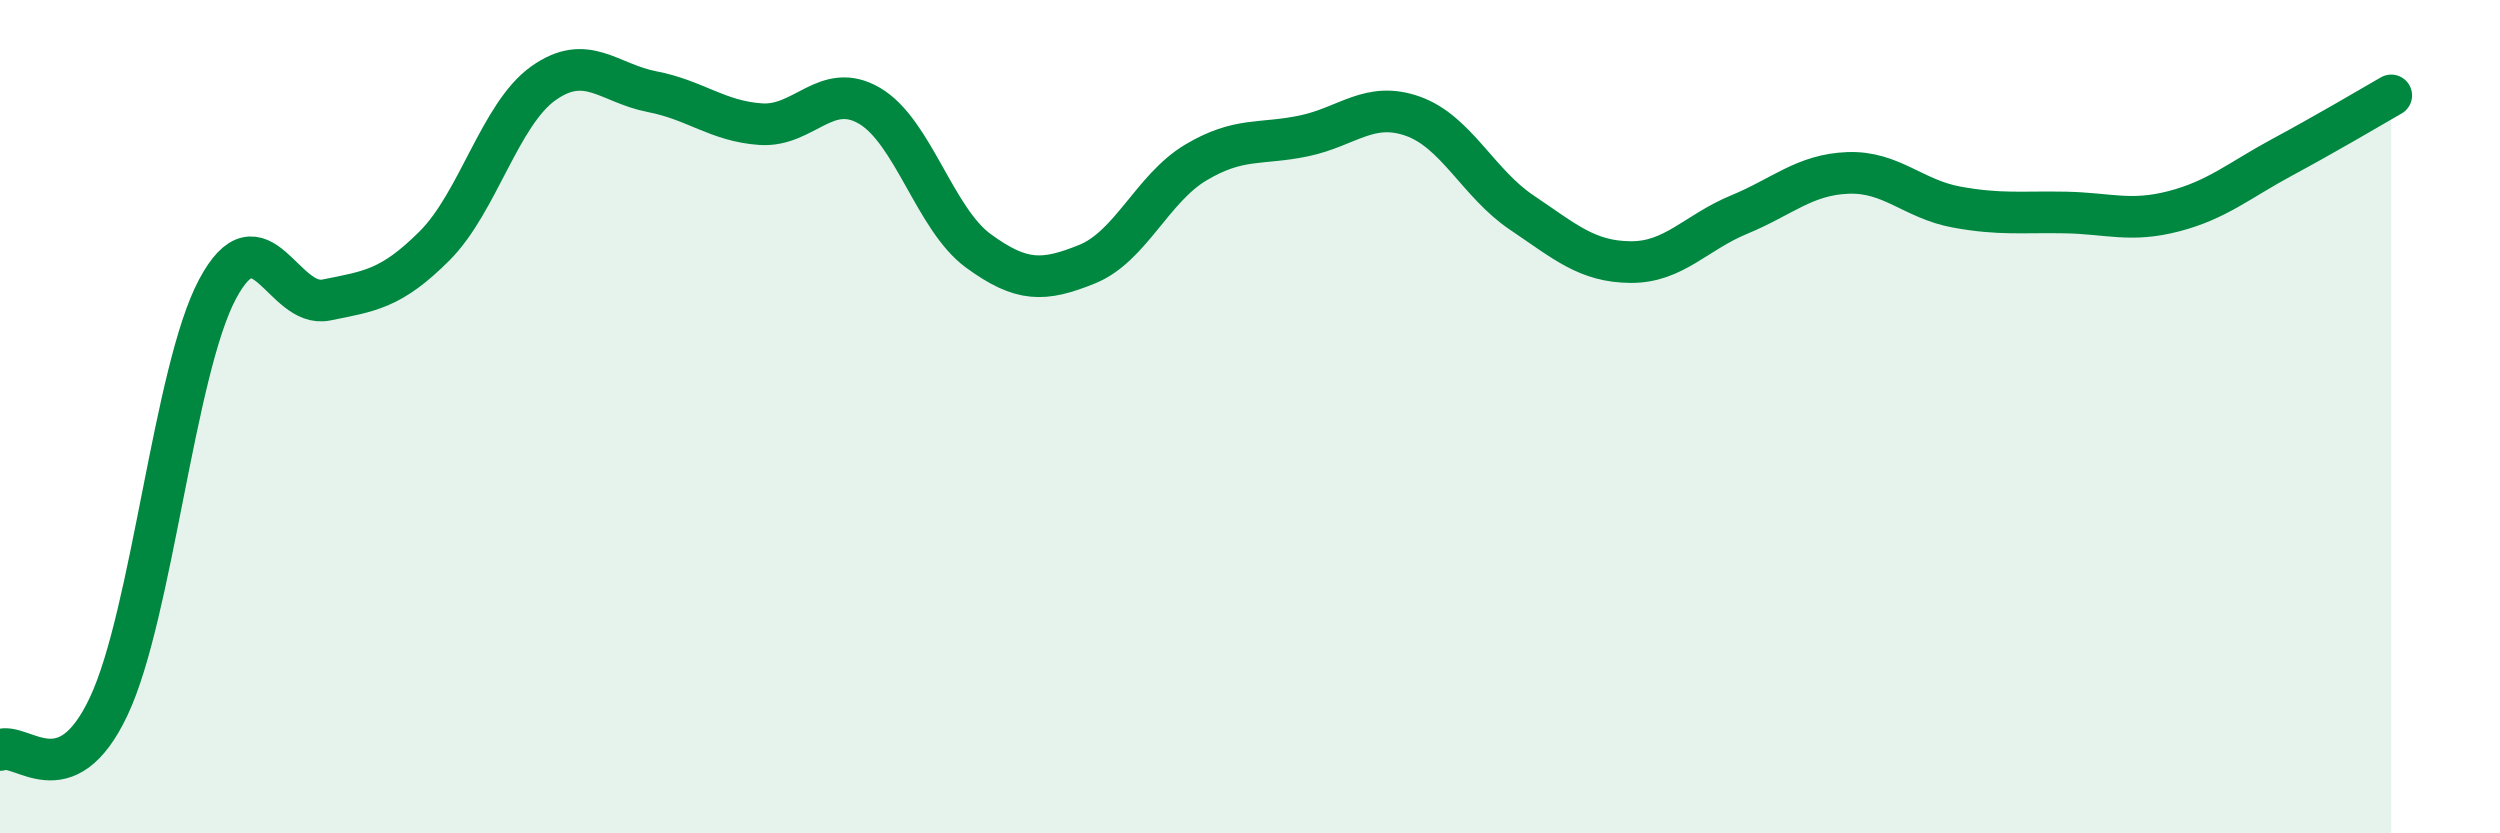 
    <svg width="60" height="20" viewBox="0 0 60 20" xmlns="http://www.w3.org/2000/svg">
      <path
        d="M 0,18 C 0.52,17.79 1.57,19.16 2.61,16.95 C 3.65,14.74 4.18,8.89 5.22,6.94 C 6.26,4.99 6.79,7.41 7.83,7.2 C 8.87,6.99 9.39,6.94 10.43,5.9 C 11.47,4.86 12,2.74 13.04,2 C 14.08,1.26 14.61,2 15.65,2.2 C 16.69,2.4 17.22,2.91 18.26,2.98 C 19.3,3.05 19.83,1.93 20.87,2.54 C 21.91,3.15 22.44,5.26 23.48,6.02 C 24.52,6.78 25.05,6.76 26.09,6.34 C 27.13,5.92 27.66,4.52 28.7,3.9 C 29.74,3.28 30.26,3.48 31.3,3.26 C 32.34,3.04 32.87,2.42 33.91,2.79 C 34.95,3.16 35.48,4.4 36.52,5.1 C 37.56,5.8 38.09,6.28 39.13,6.29 C 40.17,6.3 40.7,5.58 41.74,5.15 C 42.78,4.72 43.31,4.19 44.35,4.15 C 45.39,4.11 45.92,4.78 46.96,4.97 C 48,5.16 48.53,5.08 49.57,5.1 C 50.61,5.12 51.13,5.34 52.17,5.07 C 53.21,4.8 53.74,4.33 54.78,3.77 C 55.82,3.21 56.87,2.59 57.39,2.29L57.39 20L0 20Z"
        fill="#008740"
        opacity="0.1"
        stroke-linecap="round"
        stroke-linejoin="round"
      />
      <path
        d="M 0,18 C 0.52,17.79 1.57,19.16 2.61,16.95 C 3.65,14.74 4.18,8.89 5.22,6.94 C 6.26,4.99 6.79,7.41 7.83,7.2 C 8.87,6.99 9.39,6.94 10.43,5.9 C 11.47,4.86 12,2.74 13.04,2 C 14.08,1.26 14.61,2 15.65,2.2 C 16.69,2.4 17.22,2.91 18.26,2.98 C 19.3,3.05 19.83,1.93 20.87,2.54 C 21.91,3.15 22.44,5.26 23.48,6.02 C 24.52,6.78 25.05,6.76 26.09,6.34 C 27.13,5.92 27.66,4.52 28.7,3.9 C 29.74,3.28 30.26,3.48 31.3,3.26 C 32.34,3.04 32.87,2.42 33.91,2.79 C 34.95,3.16 35.48,4.4 36.52,5.1 C 37.56,5.8 38.09,6.28 39.13,6.29 C 40.17,6.3 40.7,5.58 41.74,5.15 C 42.78,4.72 43.31,4.19 44.35,4.15 C 45.39,4.11 45.92,4.78 46.96,4.97 C 48,5.16 48.53,5.08 49.57,5.1 C 50.61,5.12 51.13,5.34 52.17,5.07 C 53.21,4.8 53.74,4.33 54.78,3.77 C 55.82,3.21 56.87,2.59 57.39,2.29"
        stroke="#008740"
        stroke-width="1"
        fill="none"
        stroke-linecap="round"
        stroke-linejoin="round"
      />
    </svg>
  